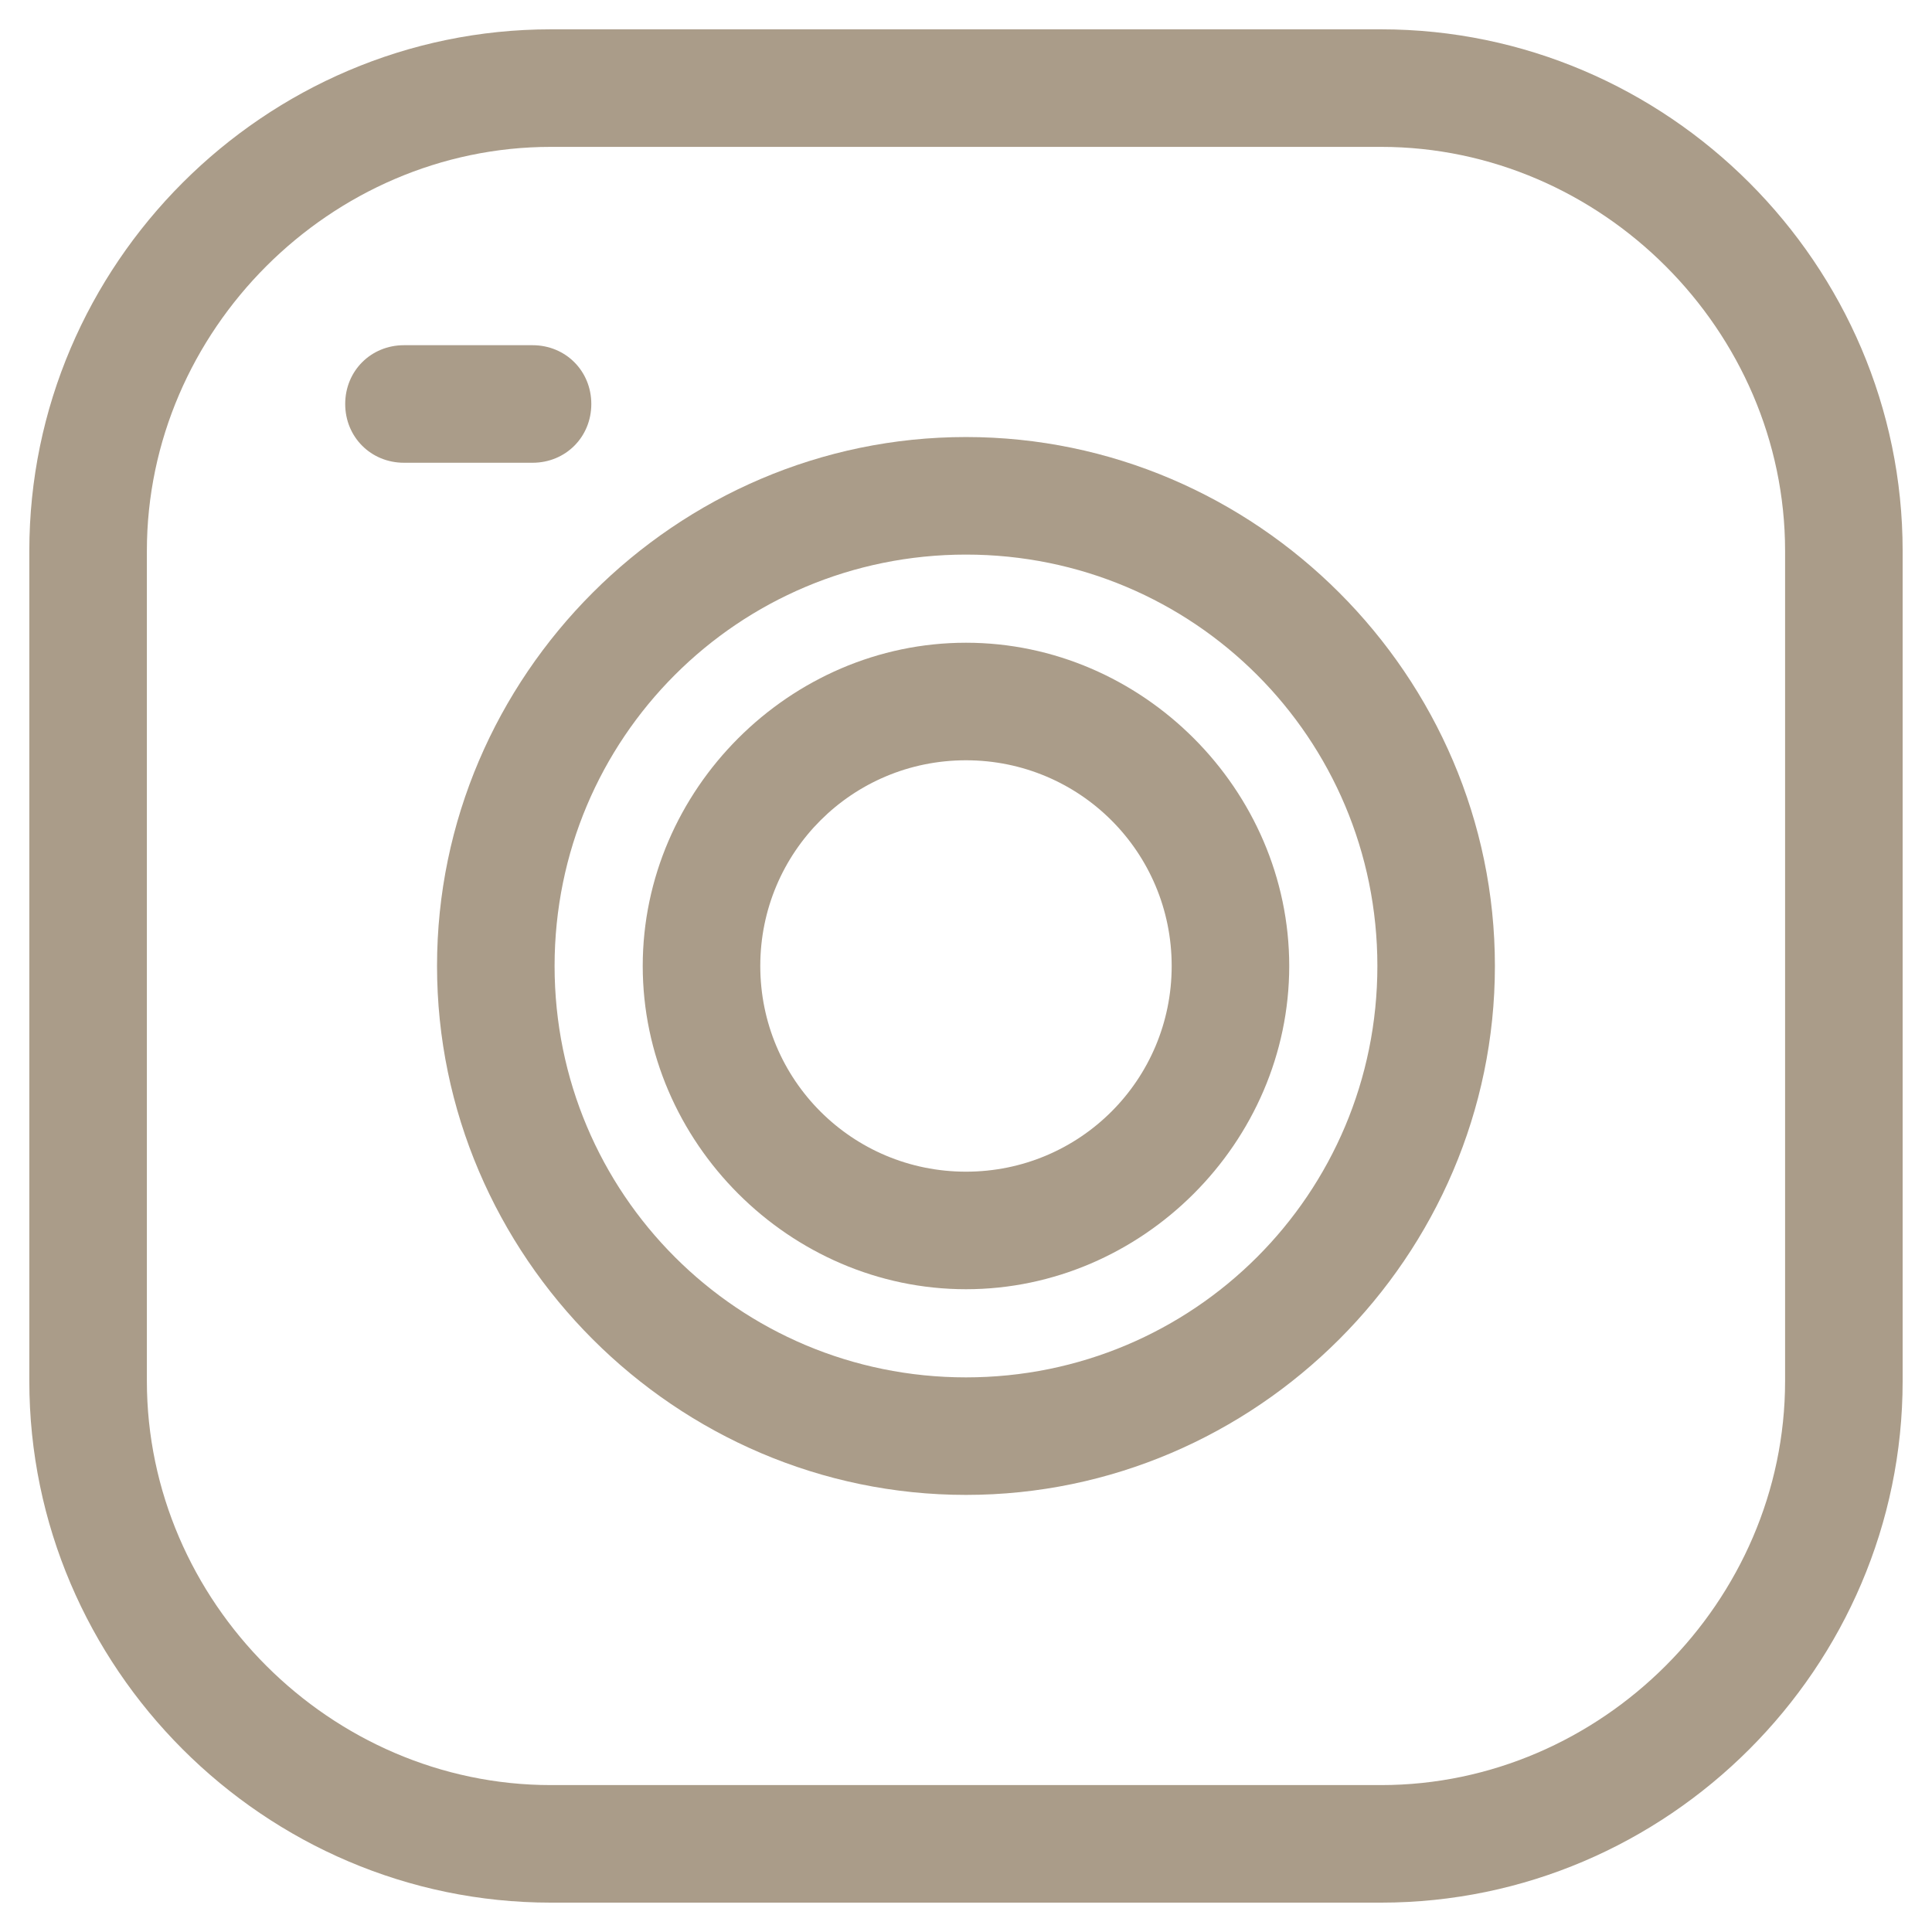 <svg xmlns="http://www.w3.org/2000/svg" xmlns:xlink="http://www.w3.org/1999/xlink" width="500" zoomAndPan="magnify" viewBox="0 0 375 375" height="500" preserveAspectRatio="xMidYMid meet" version="1.0"><defs><clipPath id="0babb9d2e2"><path d="M 5.691 5.691 L 369.441 5.691 L 369.441 369.441 L 5.691 369.441 Z M 5.691 5.691 " clip-rule="nonzero"/></clipPath></defs><g clip-path="url(#0babb9d2e2)"><path fill="#aa9c89" d="M 268.059 369.301 L 106.93 369.301 C 51.32 369.301 5.691 323.672 5.691 268.059 L 5.691 106.93 C 5.691 51.32 51.32 5.691 106.93 5.691 L 268.059 5.691 C 323.672 5.691 369.301 51.32 369.301 106.93 L 369.301 268.059 C 369.301 323.672 323.672 369.301 268.059 369.301 Z M 106.93 28.508 C 64.152 28.508 28.508 64.152 28.508 106.93 L 28.508 268.059 C 28.508 310.84 64.152 346.484 106.93 346.484 L 268.059 346.484 C 310.84 346.484 346.484 310.84 346.484 268.059 L 346.484 106.93 C 346.484 64.152 310.84 28.508 268.059 28.508 Z M 106.93 28.508 " fill-opacity="1" fill-rule="evenodd"/></g><path fill="#aa9c89" d="M 187.496 250.238 C 153.273 250.238 124.754 221.719 124.754 187.496 C 124.754 153.273 153.273 124.754 187.496 124.754 C 221.719 124.754 250.238 153.273 250.238 187.496 C 250.238 221.719 221.719 250.238 187.496 250.238 Z M 187.496 147.57 C 165.395 147.57 147.57 165.395 147.57 187.496 C 147.57 209.598 165.395 227.422 187.496 227.422 C 209.598 227.422 227.422 209.598 227.422 187.496 C 227.422 165.395 209.598 147.57 187.496 147.57 Z M 187.496 147.57 " fill-opacity="1" fill-rule="evenodd"/><path fill="#aa9c89" d="M 187.496 290.16 C 131.172 290.16 84.828 243.82 84.828 187.496 C 84.828 131.172 131.172 84.828 187.496 84.828 C 243.82 84.828 290.16 131.172 290.16 187.496 C 290.16 243.82 243.82 290.16 187.496 290.16 Z M 187.496 107.645 C 143.293 107.645 107.645 143.293 107.645 187.496 C 107.645 231.699 143.293 267.348 187.496 267.348 C 231.699 267.348 267.348 231.699 267.348 187.496 C 267.348 143.293 231.699 107.645 187.496 107.645 Z M 187.496 107.645 " fill-opacity="1" fill-rule="evenodd"/><path fill="#aa9c89" d="M 103.367 89.82 L 78.414 89.82 C 71.996 89.82 67.004 84.828 67.004 78.414 C 67.004 71.996 71.996 67.004 78.414 67.004 L 103.367 67.004 C 109.785 67.004 114.773 71.996 114.773 78.414 C 114.773 84.828 109.785 89.82 103.367 89.82 Z M 103.367 89.82 " fill-opacity="1" fill-rule="evenodd"/></svg>
